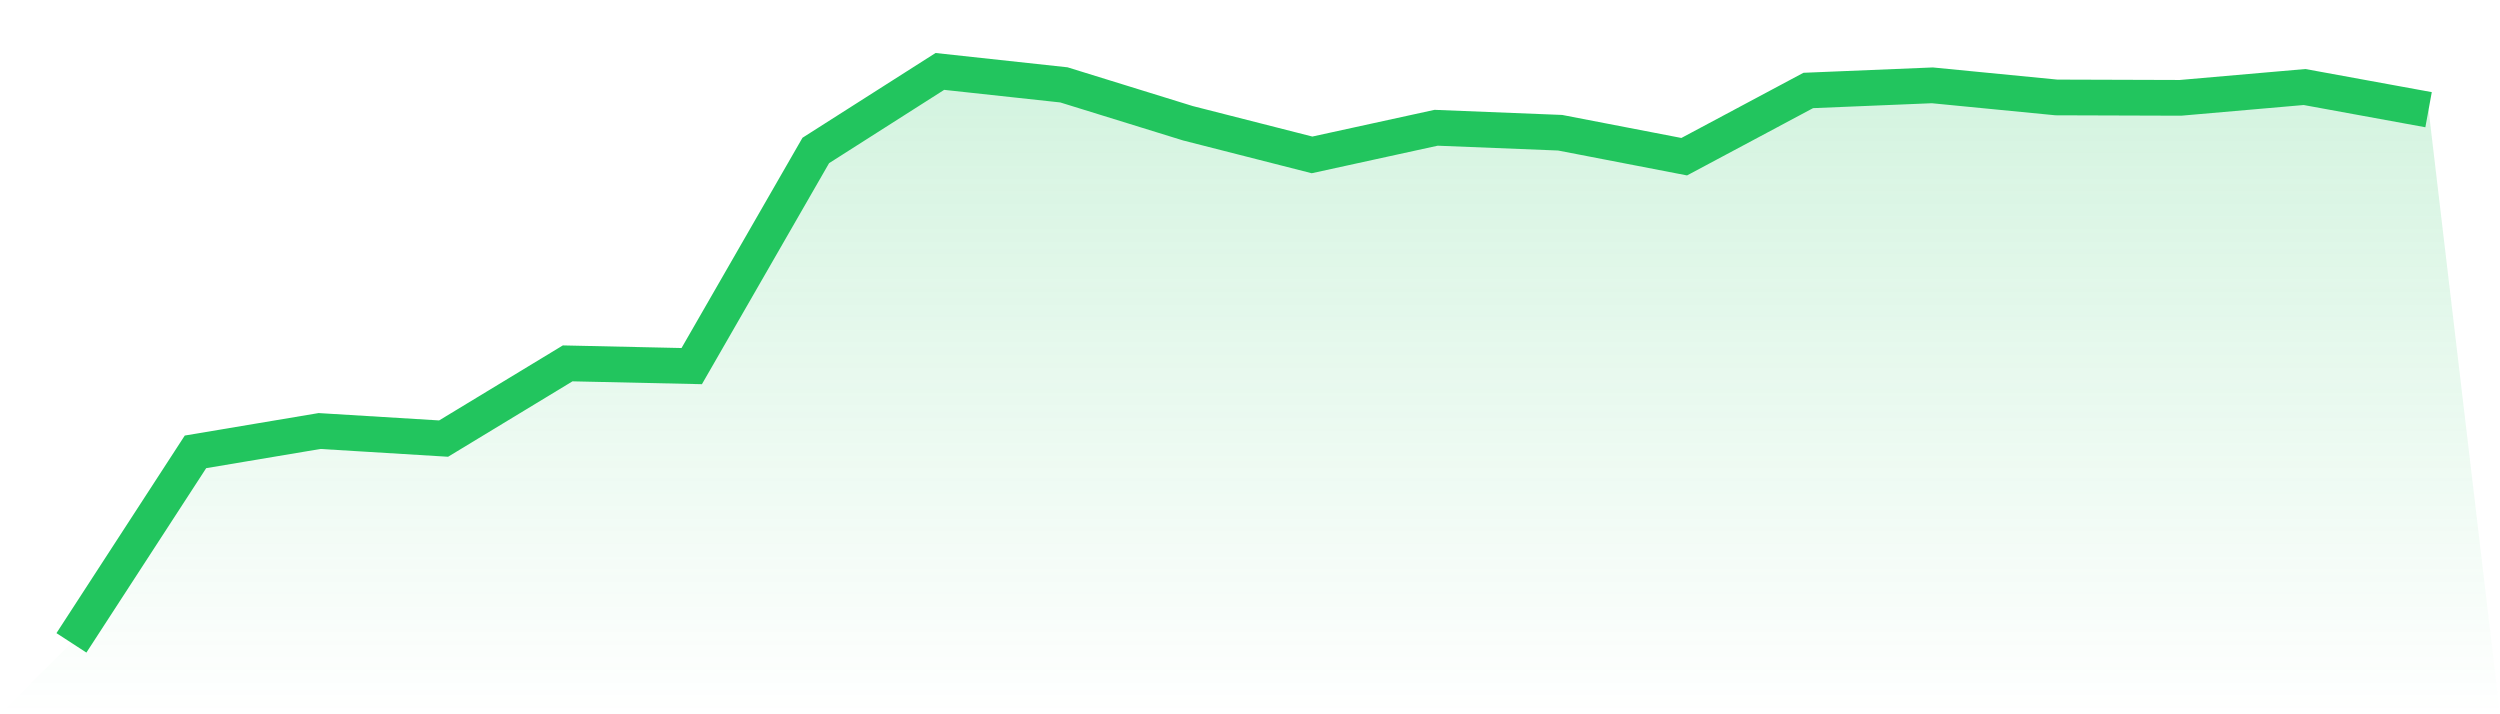 <svg viewBox="0 0 140 40" xmlns="http://www.w3.org/2000/svg">
<defs>
<linearGradient id="gradient" x1="0" x2="0" y1="0" y2="1">
<stop offset="0%" stop-color="#22c55e" stop-opacity="0.2"/>
<stop offset="100%" stop-color="#22c55e" stop-opacity="0"/>
</linearGradient>
</defs>
<path d="M4,36 L4,36 L10.947,25.304 L17.895,24.137 L24.842,24.561 L31.789,20.349 L38.737,20.502 L45.684,8.426 L52.632,4 L59.579,4.753 L66.526,6.903 L73.474,8.674 L80.421,7.155 L87.368,7.433 L94.316,8.775 L101.263,5.066 L108.211,4.779 L115.158,5.457 L122.105,5.479 L129.053,4.873 L136,6.143 L140,40 L0,40 z" fill="url(#gradient)"/>
<path d="M4,36 L4,36 L10.947,25.304 L17.895,24.137 L24.842,24.561 L31.789,20.349 L38.737,20.502 L45.684,8.426 L52.632,4 L59.579,4.753 L66.526,6.903 L73.474,8.674 L80.421,7.155 L87.368,7.433 L94.316,8.775 L101.263,5.066 L108.211,4.779 L115.158,5.457 L122.105,5.479 L129.053,4.873 L136,6.143" fill="none" stroke="#22c55e" stroke-width="2"/>
</svg>